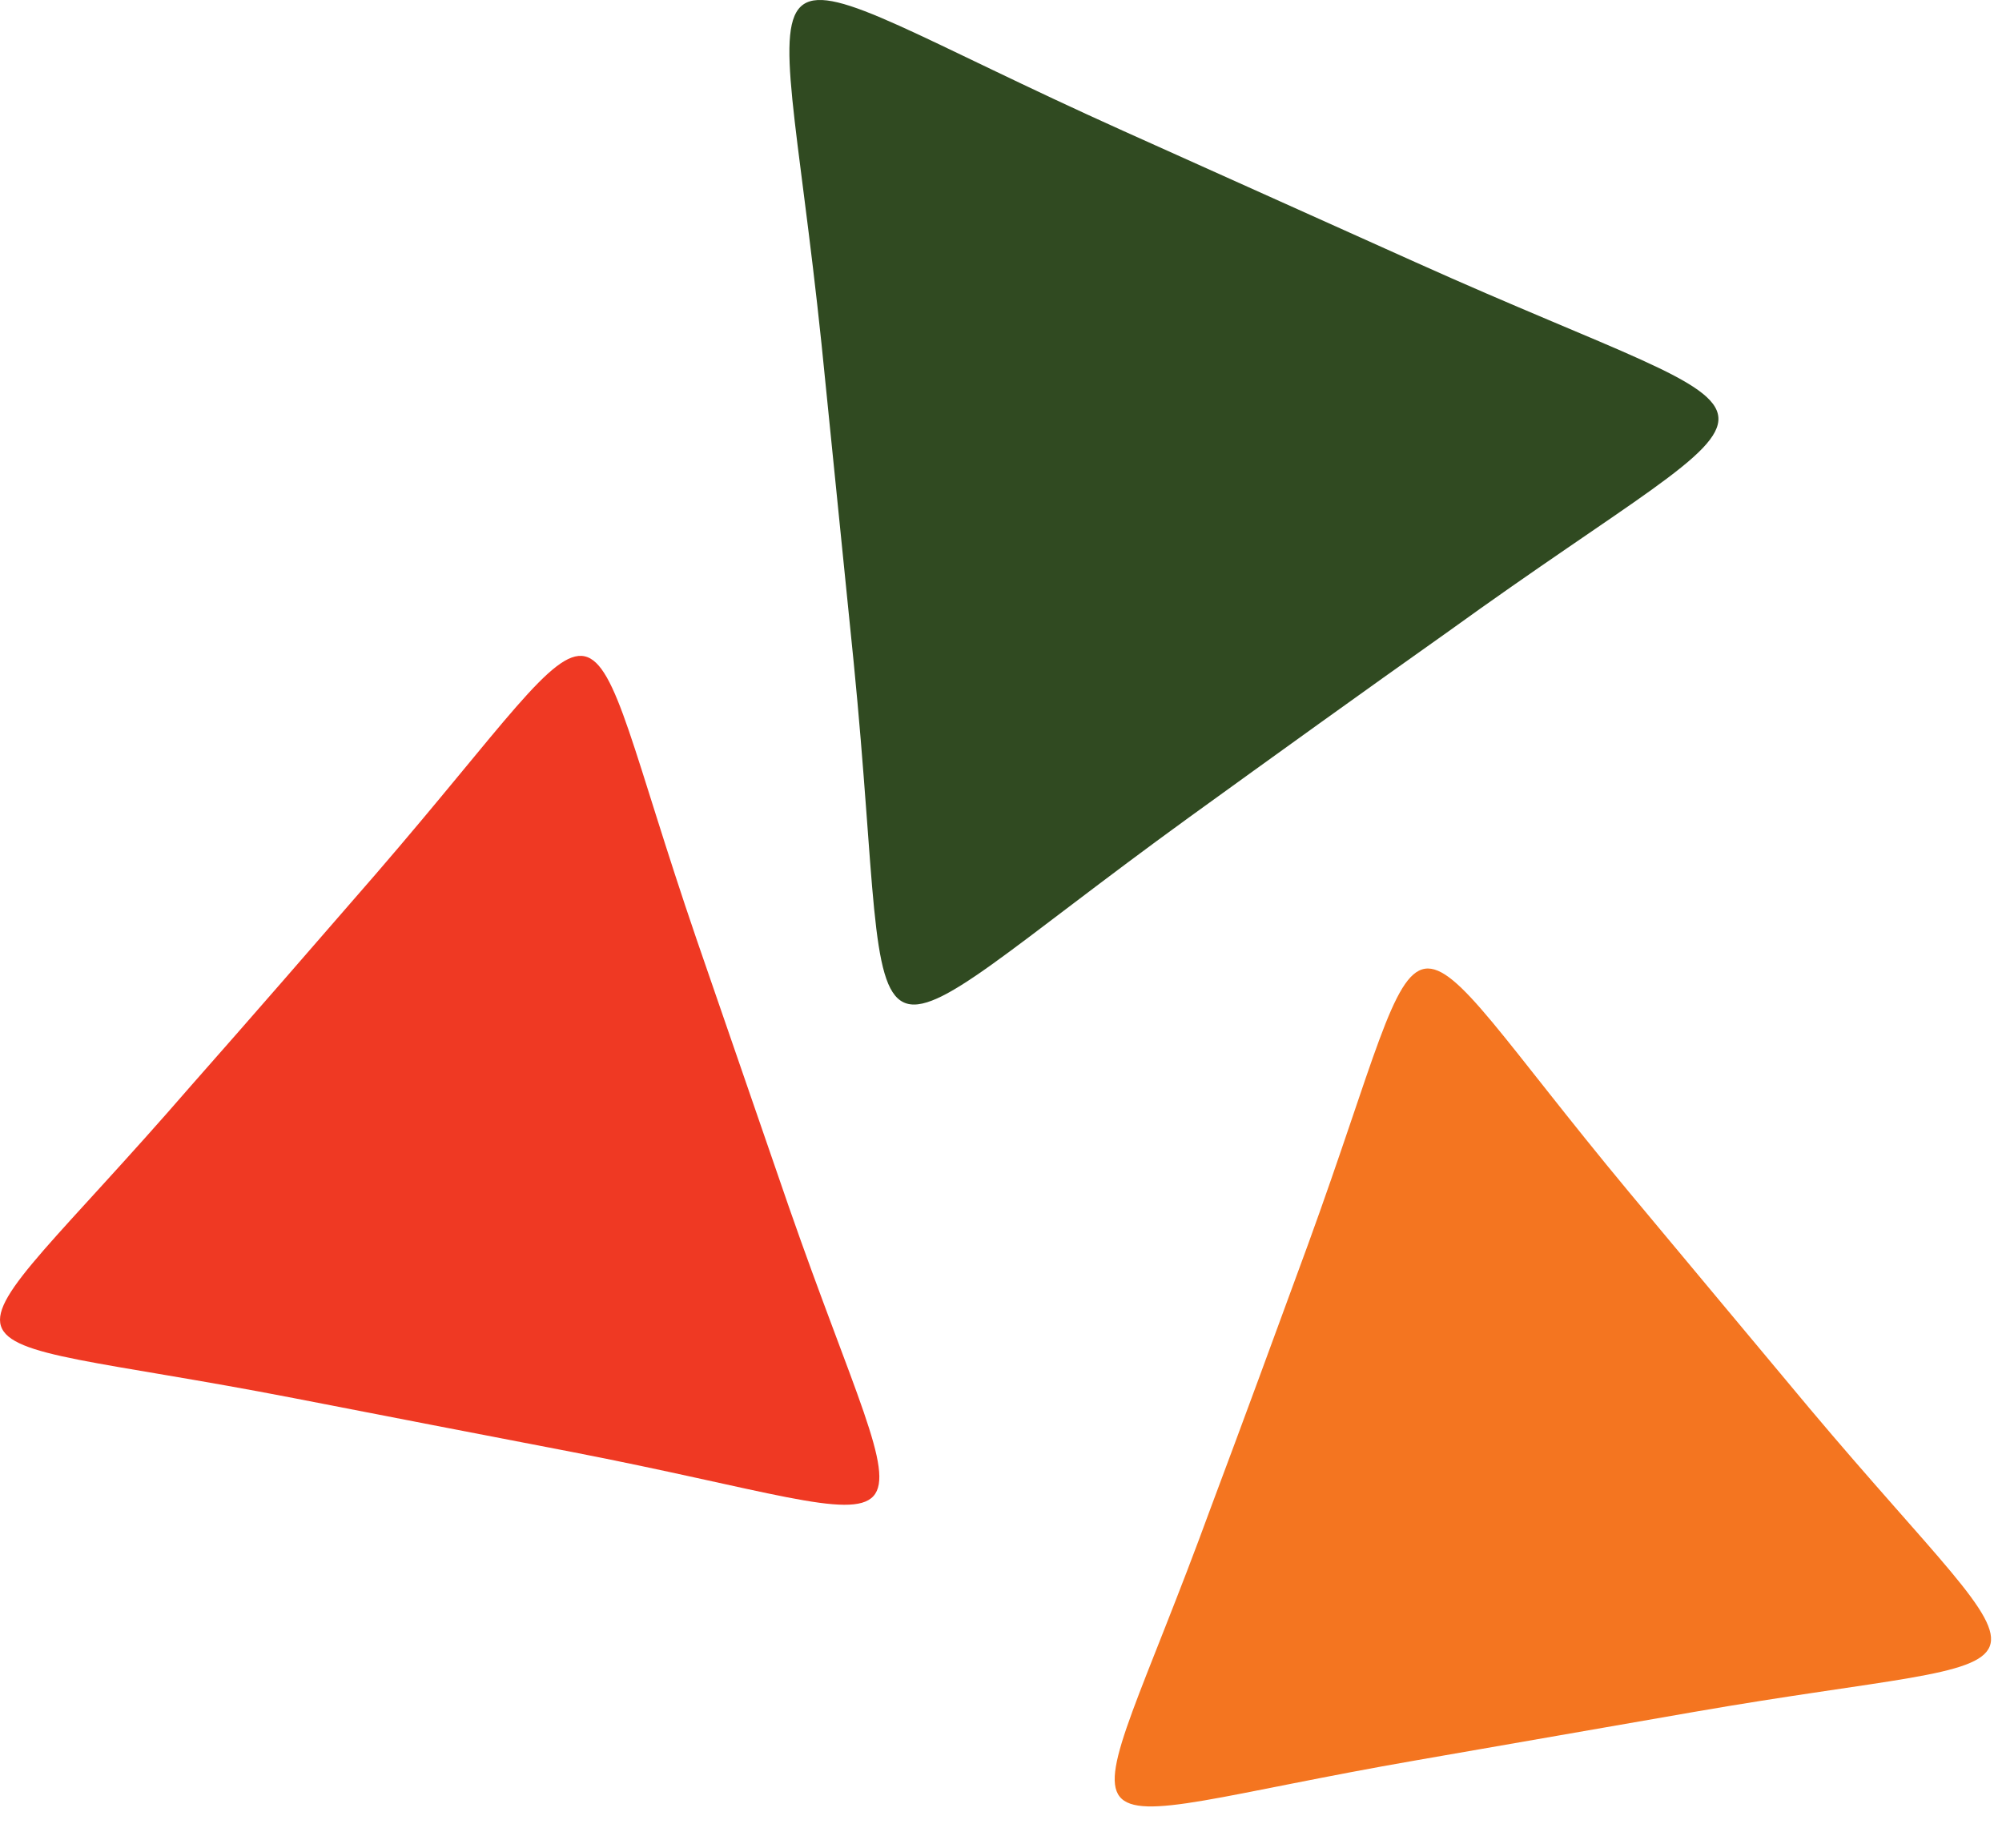 <svg width="26" height="24" viewBox="0 0 26 24" fill="none" xmlns="http://www.w3.org/2000/svg">
<path fill-rule="evenodd" clip-rule="evenodd" d="M21.154 15.481C21.935 16.417 22.714 17.353 23.496 18.288C26.744 22.152 26.998 21.366 21.999 22.236C20.799 22.445 19.599 22.654 18.399 22.863C13.42 23.728 13.981 24.353 15.726 19.579C16.148 18.454 16.568 17.309 16.987 16.165C18.715 11.413 17.922 11.592 21.154 15.481Z" fill="#F47520"/>
<path fill-rule="evenodd" clip-rule="evenodd" d="M9.046 12.199C9.446 13.359 9.846 14.521 10.246 15.679C11.918 20.478 12.44 19.831 7.422 18.858C6.219 18.627 5.015 18.393 3.811 18.159C-1.183 17.191 -0.879 17.98 2.473 14.111C3.273 13.205 4.077 12.278 4.881 11.352C8.208 7.499 7.397 7.383 9.046 12.199Z" fill="#EF3923"/>
<path fill-rule="evenodd" clip-rule="evenodd" d="M11.087 8.604C10.947 7.225 10.808 5.846 10.669 4.467C10.072 -1.241 9.332 -0.664 14.594 1.703C15.857 2.271 17.12 2.839 18.383 3.406C23.623 5.764 23.491 4.82 18.807 8.204C17.693 8.992 16.568 9.803 15.446 10.614C10.792 13.987 11.653 14.323 11.087 8.604Z" fill="#304A21"/>
</svg>
